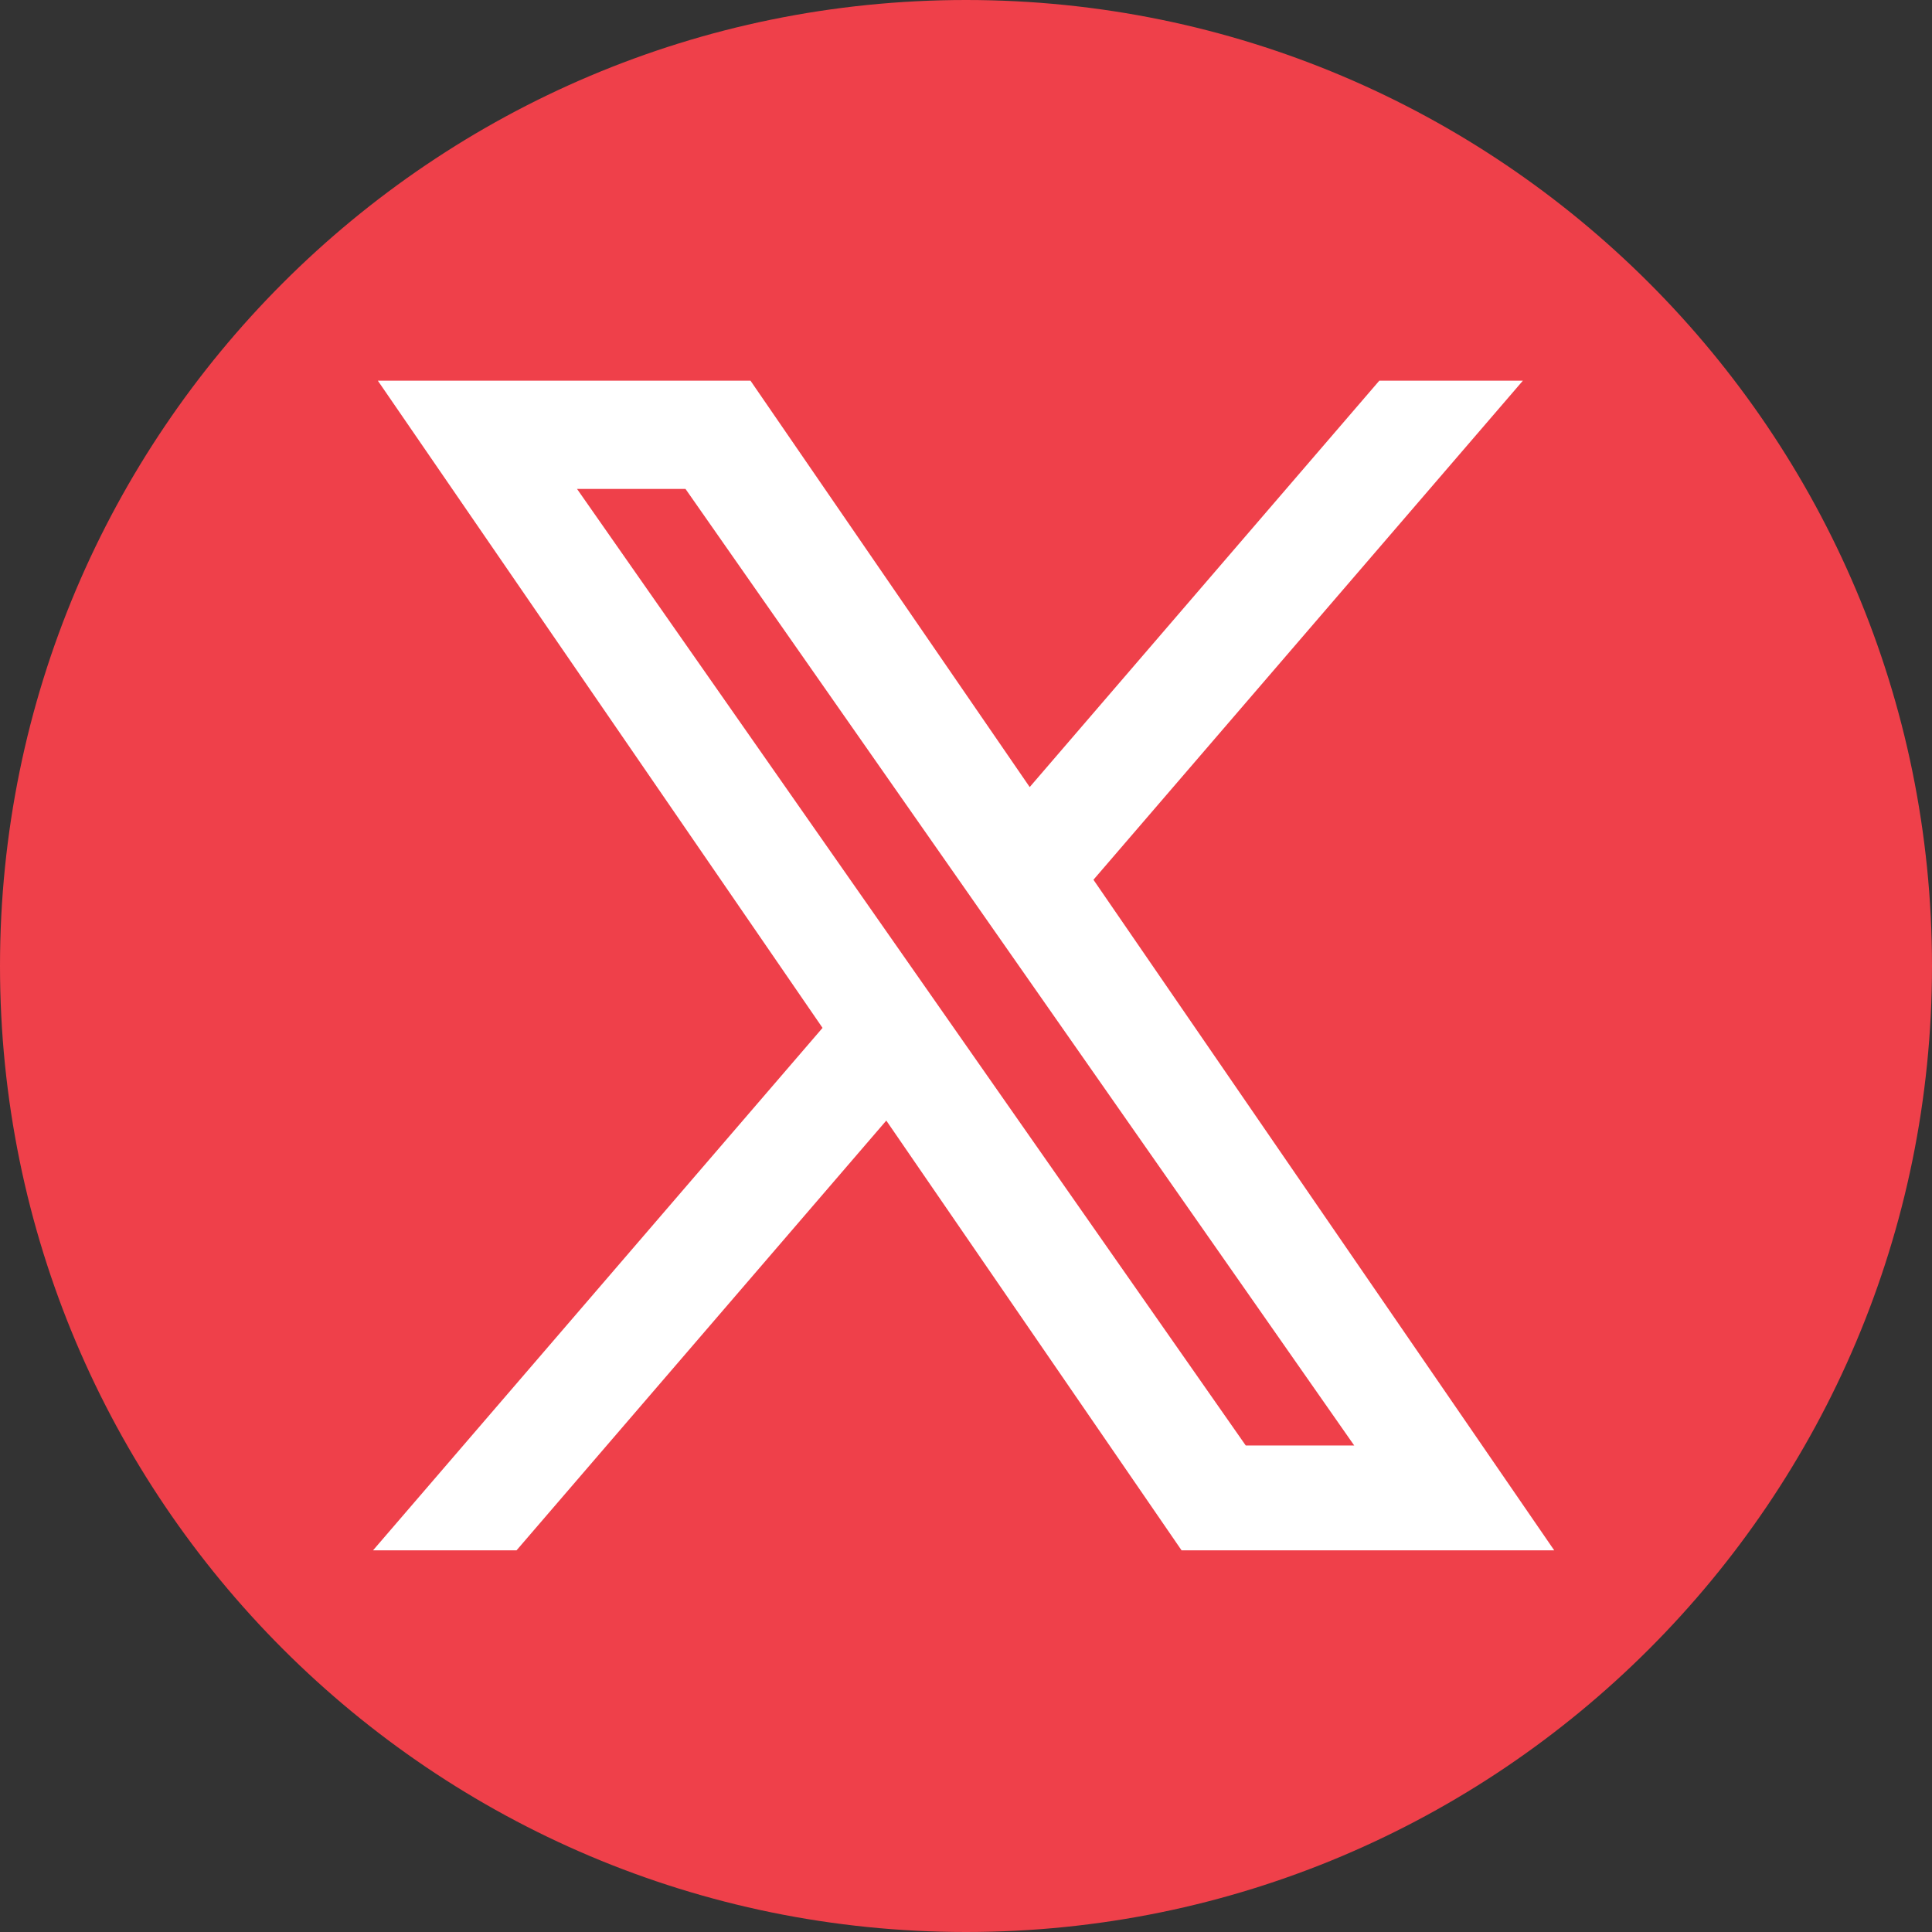 <svg width="28" height="28" viewBox="0 0 28 28" fill="none" xmlns="http://www.w3.org/2000/svg">
<rect x="0" y="0" width="28" height="28" fill="#333333" stroke="none"/>
<path d="M14 0C6.268 0 0 6.268 0 14C0 21.732 6.268 28 14 28C21.732 28 28 21.732 28 14C28 6.268 21.732 0 14 0Z" fill="#EF404A"/>
<path d="M15.532 12.733L21.526 5.767H20.105L14.901 11.816L10.745 5.767H5.951L12.236 14.914L5.951 22.219H7.371L12.867 15.831L17.256 22.219H22.05L15.532 12.733H15.532ZM7.883 6.836H10.065L20.106 21.199H17.924L7.883 6.836Z" fill="white" stroke="white" stroke-width="0.5"/>
</svg>
